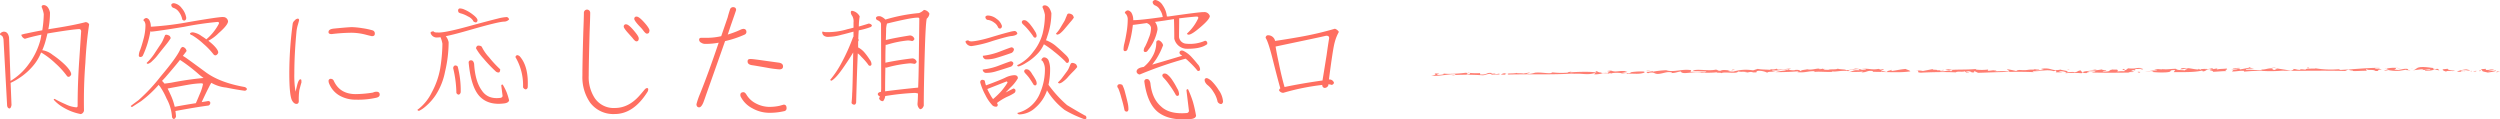 <svg xmlns="http://www.w3.org/2000/svg" width="790.61" height="37.79" viewBox="0 0 790.61 37.79"><title>アセット 8</title><g data-name="レイヤー 2"><path d="M3.64 33.23c-.13.69-.34 1.05-.66 1.08-.5-.09-.75-.53-.75-1.31L1.11 12.52C1 11.77.75 11.33.41 11.2s-.47-.31-.38-.56a1.8 1.8 0 0 1 1-.61c1-.09 1.58.5 1.83 1.78l.47 13.78A19 19 0 0 0 9 20.39a22.53 22.53 0 0 0 3.8-7.83c.12-.56.22-1.09.28-1.59-2.22.47-4 .91-5.2 1.31A1.81 1.81 0 0 1 6.73 11a9.7 9.7 0 0 1 1.64-.42c1.6-.35 3.25-.69 5-1a35.83 35.83 0 0 0 .47-5.11 9.15 9.15 0 0 0-.65-2.21c-.07-.43.17-.65.7-.65q1.41.13 1.92 2.34a27.43 27.43 0 0 1-.52 5.3l2.91-.47c3.66-.59 6.61-1.19 8.86-1.78a1.28 1.28 0 0 1 1.13.7q-.88 5.81-1.19 12.18-.58 7.22-.44 15.12a1.37 1.37 0 0 1-1 1.08 17 17 0 0 1-5.72-2.21A11.82 11.82 0 0 1 17 31.55c0-.16.09-.25.28-.28.87.5 2 1.07 3.52 1.73a9.38 9.38 0 0 0 3.28.94.42.42 0 0 0 .47-.38c0-4.31.14-9.15.51-14.53s.55-8.37.61-9.19c-.06-.43-.28-.65-.66-.65-1.53.09-4.31.47-8.34 1.12l-1.67.28q-.33 1.46-.75 2.91a20.62 20.62 0 0 1-.89 2.39h.1a6.81 6.81 0 0 1 3.18 1.45 28.67 28.67 0 0 1 4 3.24c1.31 1.34 1.93 2.34 1.87 3a1.26 1.26 0 0 1-.66.7.66.66 0 0 1-.7-.28 26 26 0 0 0-3.66-4 24.79 24.79 0 0 0-4.35-3.33.23.23 0 0 1-.15-.05 14.91 14.91 0 0 1-2.71 4.41 20.05 20.05 0 0 1-4.41 3.79 17.72 17.72 0 0 1-2.51 1.38zM59 16.13c-.31.43-.7.95-1.17 1.54a13.05 13.05 0 0 1 1.31.85q1.41 1 5.91 4.31t12.33 4.69c.47.18.7.42.7.7a.73.73 0 0 1-.75.47c-1.69-.22-3.62-.55-5.81-1a11.61 11.61 0 0 1-4.69-1.5 12 12 0 0 0-.75 1.36c-.47.88-1.23 2.46-2.3 4.74.69-.1 1.35-.21 2-.33a.64.64 0 0 1 .71.42.89.89 0 0 1-.57 1q-3.89.51-10.45 1.73c.09.59.16 1.17.19 1.73-.13.47-.36.74-.7.8a.85.85 0 0 1-.56-.64 13.89 13.89 0 0 0-1.73-5.85 22.1 22.1 0 0 0-2.11-3.85 2.15 2.15 0 0 1-.38-.47A36.26 36.26 0 0 1 44.61 32l-2.82 1.82c-.25 0-.39-.11-.42-.32.19-.16 1-.77 2.44-1.83a55.51 55.51 0 0 0 7-7.5q5-5.91 6.14-8.44c.22-.53.5-.83.84-.89A1.54 1.54 0 0 1 59 16.13zm10 .56a1.27 1.27 0 0 1-.71.79.75.75 0 0 1-.79-.32 22.66 22.66 0 0 0-3.14-3.28 21.71 21.71 0 0 0-3.66-2.77.74.74 0 0 1-.61-.42c0-.28.33-.44.89-.47a6.23 6.23 0 0 1 2.81 1.22 12.79 12.79 0 0 1 1.46 1 16.31 16.31 0 0 0 4-5c0-.34-.09-.51-.37-.51a99.92 99.92 0 0 0-10.6 1.54C51.92 9.52 48.43 10 47.84 10a.61.61 0 0 1-.28-.14 29.63 29.63 0 0 1-2.39 7.74.87.87 0 0 1-.75.42.48.48 0 0 1-.52-.33 4.41 4.41 0 0 1 .42-1.88q.48-1.26 1.08-3.51A16.69 16.69 0 0 0 46 8a2.27 2.27 0 0 0-.42-1.36c-.16 0-.22-.16-.19-.38a1.22 1.22 0 0 1 .85-.56c.25 0 .54.14.89.51a4 4 0 0 1 .56 2.21 3.28 3.28 0 0 0 .52 0A96.62 96.62 0 0 0 59.51 7q10.13-1.74 11.06-1.61a1.5 1.5 0 0 1 1.55 1.41q-.12 1.2-3 3.7a12.88 12.88 0 0 1-3.23 2.39 18.75 18.75 0 0 1 1.5 1.27c1.15 1.12 1.7 1.97 1.61 2.53zm-15-4.64a19.27 19.27 0 0 1-1.55 2.15c-.93 1.16-1.76 2.19-2.48 3.1a13.74 13.74 0 0 1-1.83 2 3 3 0 0 1-1.36.89.48.48 0 0 1-.42-.28 17 17 0 0 0 2.39-2.82c.75-1.15 1.39-2.12 1.92-2.9a8.84 8.84 0 0 0 1.08-2c.16-.34.28-.64.38-.89a.46.46 0 0 1 .42-.33 2.11 2.11 0 0 1 1.12.42 2 2 0 0 1 .33.66zm-2 14.39c.6-.06 1.3-.16 2.11-.28a103.35 103.35 0 0 1 10.27-1.5q-.75-.53-1.41-1.08a52.77 52.77 0 0 0-5.62-4.36c-.16-.09-.3-.19-.43-.28-1.18 1.5-2.75 3.36-4.68 5.58l-1 1.07a5 5 0 0 1 .76.85zm3.24 7.31a.39.39 0 0 1 .14 0c2.15-.4 4.34-.78 6.56-1.12.31-.69.72-1.64 1.22-2.86a14.23 14.23 0 0 0 1-3c.09-.28-.08-.42-.52-.42a28.89 28.89 0 0 0-3.42.33Q58 27.05 53 28q.42.79.84 1.74a19.3 19.3 0 0 1 1.41 4.01zm-.42-31.27a1 1 0 0 1-.65-1c.09-.28.36-.44.8-.47a3.73 3.73 0 0 1 2.48 1.55 6.05 6.05 0 0 1 1.45 3.07c0 .53-.25.82-.65.89a.88.88 0 0 1-.61-.38 5.78 5.78 0 0 0-1.08-2.39 3.36 3.36 0 0 0-1.74-1.27zM95.33 26.11c-.16.47-.37 1.27-.66 2.39a20.79 20.79 0 0 0-.18 3.42c0 .63-.25.94-.75.94s-1-.38-1.41-1.13q-.84-1.73-.84-8.57a119 119 0 0 1 1.08-15.71 1.8 1.8 0 0 1 .65-1 1.43 1.43 0 0 1 .94-.56c.28 0 .42.17.42.52q0 .09-.33 1.26a11.8 11.8 0 0 0-.47 2.16q-.69 7.22-.7 13.36a30.5 30.5 0 0 0 .38 5.81l.54-2.19c.31-1.15.64-1.73 1-1.73s.33.34.33 1.03zm23.2-15.42q0 .75-.93.75c-.6-.13-1.3-.3-2.11-.52a18.3 18.3 0 0 0-4.27-.56 54 54 0 0 0-6.33.42c-.68 0-1-.2-1-.61 0-.65.55-1 1.64-1.12 3.22-.32 5.14-.47 5.77-.47a25.38 25.38 0 0 1 3.28.33 23.75 23.75 0 0 1 3.28.7 1 1 0 0 1 .67 1.08zm1.55 19.22c0 .5-.36.84-1.08 1a26 26 0 0 1-6.51.61 10.16 10.16 0 0 1-5.16-1.32 7.67 7.67 0 0 1-3.33-4 2.09 2.09 0 0 1-.09-.52.66.66 0 0 1 .75-.75 1 1 0 0 1 .89.61c1.28 2.82 3.59 4.22 6.94 4.22a37 37 0 0 0 5.39-.47l.47-.18A3.94 3.94 0 0 1 119 29c.72 0 1.08.31 1.08.91zM138.16 11.86a2 2 0 0 1-2-1.45c0-.28.31-.46.93-.52.13.28.57.41 1.32.38 1.31.12 4.48-.5 9.51-1.88s8.28-2.22 9.56-2.53a14.32 14.32 0 0 1 2.82-.47 1 1 0 0 1 .7.75 2.16 2.16 0 0 1-1.55.7q-1.68 0-10.36 2.49c-3.46 1-6.17 1.73-8.11 2.11a4.4 4.4 0 0 1 .9 1.92 40.49 40.49 0 0 1-1.13 9.28 21 21 0 0 1-2.92 7.36 17.14 17.14 0 0 1-3.24 3.66 8.82 8.82 0 0 1-2 1.36.52.52 0 0 1-.51-.14c-.06-.19 0-.32.23-.38a15 15 0 0 0 4.22-5.25 24.87 24.87 0 0 0 2.67-7.55 51.72 51.72 0 0 0 .71-7.87 8.65 8.65 0 0 0-.61-2.06 10.48 10.48 0 0 1-1.14.09zm6.6 9.23a29.91 29.91 0 0 1 .94 7.91 1 1 0 0 1-.37.8c-.32.25-.64.12-1-.38a35.54 35.54 0 0 0-1-7.78.92.92 0 0 1 .42-.89.88.88 0 0 1 1.01.34zm5.72-14q-.79-.11-.93-.66A3.72 3.72 0 0 0 148 5.2a9.11 9.11 0 0 0-2-.89 2.88 2.88 0 0 1-.94-.37 1.3 1.3 0 0 1-.19-.75c.1-.35.28-.52.56-.52a3.65 3.65 0 0 1 1.5.38 11.45 11.45 0 0 1 2.58 1.54c1 .75 1.53 1.38 1.5 1.88a.77.77 0 0 1-.53.66zM161 31.73c-.09.47-.53.79-1.31.94q-5.11.75-7.92-2.11t-3.56-10.78a.65.65 0 0 1 .65-.7c.57-.06.92.31 1.08 1.12q.33 5.49 2.39 8.35c1.31 2 3.31 2.76 6 2.39.38-.1.58-.3.61-.61l-.42-3.28a.34.34 0 0 1 .47-.28 18.11 18.11 0 0 1 1.22 2.39 21 21 0 0 1 .79 2.57zm-3.18-8.81a1.35 1.35 0 0 1-1.13-.42 45.91 45.91 0 0 1-3.8-4 17.91 17.91 0 0 1-2.34-3.19 1 1 0 0 1 .56-.89c.66 0 1.08.11 1.27.42a13.46 13.46 0 0 0 2.25 3.24 35 35 0 0 0 3.56 3.84c-.02.53-.14.88-.39 1zm7.59 4.6a17.47 17.47 0 0 0-2.41-9.47.83.83 0 0 1 .51-.61 1.36 1.36 0 0 1 .85.37q2.85 3.2 2.53 9.8a.8.8 0 0 1-.61.66 1.08 1.08 0 0 1-.89-.75zM205 28.31a1.76 1.76 0 0 1-.24.75q-4.41 7-10.36 7a9.17 9.17 0 0 1-7.78-3.61 14.1 14.1 0 0 1-2.44-8.53q0-4 .28-13.64.19-4.87.19-6.24a1 1 0 0 1 2 0q0 1.32-.19 6.19-.27 9.66-.28 13.69a12.07 12.07 0 0 0 1.89 7.08 7.21 7.21 0 0 0 6.37 3.15q4.32 0 7.78-3.9c.38-.43.89-1 1.55-1.82q.47-.57.84-.57c.29-.02.39.14.39.45zm-3-16.17c0 .63-.25.94-.75.94-.29 0-.71-.38-1.27-1.13l-1.55-1.73c-.78-.91-1.17-1.5-1.17-1.78a.66.66 0 0 1 .75-.75c.5 0 1.28.62 2.35 1.87s1.64 2.08 1.64 2.58zm3.37-2.44c0 .63-.26.94-.8.94-.28 0-.68-.36-1.21-1.08s-1.07-1.18-1.6-1.78c-.78-.9-1.17-1.5-1.17-1.78a.66.66 0 0 1 .75-.75c.5 0 1.3.61 2.39 1.83s1.68 2.12 1.68 2.62zM236.05 10.13a.93.93 0 0 1-.52.79A32.21 32.21 0 0 1 229.3 13q-2 5.72-6.05 17.11c-.25.75-.51 1.5-.8 2.25-.43 1.06-.89 1.59-1.36 1.59s-.84-.34-.84-1a24.6 24.6 0 0 1 1.17-3.37q2.63-6.52 5.86-16.08a22.38 22.38 0 0 1-4.36.38 2.27 2.27 0 0 1-1.17-.38 1.09 1.09 0 0 1-.66-.94c0-.4.24-.61.71-.61h2.2a20 20 0 0 0 4.08-.51l2.06-6c.13-.56.38-1.4.75-2.53a1 1 0 0 1 .9-.65c.65 0 1 .29 1 .89 0 .09-.55 1.69-1.64 4.78l-1 3c.91-.28 1.85-.61 2.82-1 0 0 .39-.16 1.08-.47a3.21 3.21 0 0 1 1-.33q1 .01 1 1zm12.7 24.09a.9.9 0 0 1-.8.94 19.75 19.75 0 0 1-4.73.51 10.93 10.93 0 0 1-5.25-1.4 8.45 8.45 0 0 1-3.75-3.75 1.35 1.35 0 0 1-.09-.47c0-.6.32-.89 1-.89.31 0 .63.26.94.79a7.31 7.31 0 0 0 3 2.77 9.25 9.25 0 0 0 4.13 1.08 15.25 15.25 0 0 0 3.28-.33l1.36-.38c.61 0 .91.38.91 1.13zM247.63 21c0 .63-.4.94-1.18.94a34.28 34.28 0 0 1-4.07-.56c-2.54-.44-4-.69-4.46-.75-1-.13-1.5-.52-1.5-1.18s.33-.79 1-.79c.47 0 1.87.17 4.22.51l4.78.66c.8.17 1.21.51 1.21 1.17zM271.6 8.39c1.31-.37 2.36-.69 3.14-.94.56.07.89.28 1 .66a.87.87 0 0 1-.47.47 22.84 22.84 0 0 1-3.6 1l-.1.05c-.06.78-.11 1.67-.14 2.67a1.22 1.22 0 0 0 .14.28 1.39 1.39 0 0 1-.19.56v1.88a1 1 0 0 1 .37.18 6.82 6.82 0 0 1 1.69 1.46A20 20 0 0 1 275 18.8a2.5 2.5 0 0 1 .61 1.45c0 .34-.19.53-.47.56a.66.66 0 0 1-.61-.42 19.48 19.48 0 0 0-2.09-2.39 7.21 7.21 0 0 0-1.17-1.12q-.27 6.12-.52 15.56c-.12.5-.37.72-.75.65s-.73-.34-.7-.65a28.14 28.14 0 0 0 .19-2.86q.13-1.21.33-13c-.72 1.22-1.66 2.68-2.82 4.36-1.71 2.53-3.07 4.07-4.07 4.6l-.43-.24a31 31 0 0 0 3.61-5.39 61.48 61.48 0 0 0 3.61-8c.07-.18.13-.29.19-.32V10c-1.25.35-2.51.69-3.8 1a15.92 15.92 0 0 1-4.54.66c-.94-.13-1.46-.58-1.55-1.36a.37.37 0 0 1 .14-.33 3.71 3.71 0 0 0 .89.19 21.86 21.86 0 0 0 7-.94c.68-.15 1.31-.31 1.87-.47V7.13a3.39 3.39 0 0 0-.43-2.13 1.85 1.85 0 0 1-.42-1.08.46.46 0 0 1 .33-.51 3.3 3.3 0 0 1 2.48 1.78 17.81 17.81 0 0 0-.28 3.2zm8.4-2.2a53.76 53.76 0 0 1 10.64-2.06 4.45 4.45 0 0 0 1.55-1 2.19 2.19 0 0 1 1.73 1.17 2.35 2.35 0 0 1-.84 1.6q-.37 1.35-.66 11.76t-.28 15.75c-.25.72-.64 1.1-1.17 1.13a2.09 2.09 0 0 1-.8-1.92c.06-.66.11-1.68.14-3.05a4.49 4.49 0 0 0-1-.19 77.09 77.09 0 0 0-9.37 1 3 3 0 0 1-.66 1.6 1.14 1.14 0 0 1-1.27-.94 5 5 0 0 0 .28-.52 1.13 1.13 0 0 1-.7-.7c0-.38.31-.63.85-.75a.26.26 0 0 0 .18-.05c0-.34.05-.7.05-1.08q0-6.8-.05-20.39c-.09-.53-.5-.93-1.22-1.21a.71.71 0 0 1-.37-.75c.19-.41.66-.55 1.41-.43A4.2 4.2 0 0 1 280 6.19zm.23 3c0 1.19-.06 2.34-.09 3.47 2.28-.56 4.81-1 7.59-1.45a1.51 1.51 0 0 1 1.46 1.12 1 1 0 0 1-.75.66 4.66 4.66 0 0 0-1.41-.19 32.63 32.63 0 0 0-6.61 1.36h-.33C280 16.05 280 18 280 19.83c2.53-.53 5.36-1 8.48-1.36a1.43 1.43 0 0 1 1.41 1.08.89.89 0 0 1-.7.65 9.76 9.76 0 0 0-1.36-.18 39.34 39.34 0 0 0-7.46 1.36 1.22 1.22 0 0 1-.37-.05q-.09 3.89-.09 7.55 4.68-.61 10.45-1.18c.09-2 .15-4.43.19-7.31q.13-9.75.18-14.44c0-.31-.25-.43-.65-.37q-1.92 0-9.57 1.87a8.4 8.4 0 0 0-.29 1.69zM307.2 14.58a2 2 0 0 1-1.87-1.36c0-.25.29-.41.89-.47.15.25.56.36 1.22.33s2.76-.33 5.86-1.27 5.12-1.5 5.9-1.68a8.43 8.43 0 0 1 1.74-.33 1 1 0 0 1 .79.84c-.21.38-.79.63-1.73.75q-1 0-6.19 1.59a35.32 35.32 0 0 1-6.61 1.6zm8.07 18c.34.44.35.81 0 1.12a1.63 1.63 0 0 1-1.36-.32 12.93 12.93 0 0 1-2.29-3.33 18.44 18.44 0 0 1-1.6-3.89.75.75 0 0 1 .42-.89 1.12 1.12 0 0 1 1 .28 7.11 7.11 0 0 0 .37 1.45q4.32-1.59 6-2.39a7.31 7.31 0 0 1 2.95-.84c.78 0 1.16.37 1.13 1a12.45 12.45 0 0 1-2.44 3c-.47.5-.95 1-1.45 1.5l2.47-1.27a.72.72 0 0 1 .65.43 1 1 0 0 1-.28.93 12.87 12.87 0 0 1-2.29 1.22 18 18 0 0 0-3.28 2zM310.77 22a21 21 0 0 0 5.62-1.45c1.91-.72 3-1.11 3.28-1.17a.88.88 0 0 1 .8.56 1.35 1.35 0 0 1-.75 1.13q-2.67.89-4.74 1.5a10.14 10.14 0 0 1-3.32.47 1.1 1.1 0 0 1-.89-1.04zm0-4.35a22 22 0 0 0 5.72-1.46c1.94-.75 3.05-1.15 3.33-1.22a.85.85 0 0 1 .84.61 1.45 1.45 0 0 1-.79 1.17c-1.79.63-3.36 1.15-4.74 1.55a10.24 10.24 0 0 1-3.37.47 1.16 1.16 0 0 1-.95-1.14zm1.5-11.35a1 1 0 0 1-.65-.94c.09-.28.35-.43.79-.46a4.76 4.76 0 0 1 2.81 1.1 4.2 4.2 0 0 1 1.64 2.2c0 .5-.24.78-.61.85a.86.86 0 0 1-.61-.38 3.18 3.18 0 0 0-1.27-1.54 4.1 4.1 0 0 0-2.06-.85zm6.33 19.83c0-.19-.06-.31-.28-.38l-6.09 2.4a16.45 16.45 0 0 0 .89 1.73 9.71 9.71 0 0 0 .93 1.45 24.93 24.93 0 0 0 2.58-2.48 21.45 21.45 0 0 0 2.01-2.74zm18.94-6.23a.68.68 0 0 1-.61-.43 39.44 39.44 0 0 0-3.56-3.14 25.41 25.41 0 0 0-3.25-2.33 10.1 10.1 0 0 1-2.1 3.09 16.14 16.14 0 0 1-3.57 2.81 9.42 9.42 0 0 1-2.2 1.08.55.55 0 0 1-.52-.14c-.06-.19 0-.31.29-.38a13.42 13.42 0 0 0 4.68-4 15.68 15.68 0 0 0 3-5.77 25 25 0 0 0 .75-6 9.45 9.45 0 0 0-.75-2.34c-.06-.44.21-.66.8-.66 1 .13 1.62 1 2 2.49a22.4 22.4 0 0 1-1.27 7.22c-.15.5-.31 1-.47 1.36a1.28 1.28 0 0 1 .57.18 10.62 10.62 0 0 1 2.9 1.88c1.1.94 2 1.8 2.82 2.58s1.09 1.44 1 1.87-.19.57-.47.61zM322.3 36.19c-.35-.1-.54-.25-.57-.47a10.24 10.24 0 0 0 3.89-1.88 10.56 10.56 0 0 0 3.43-4.78 18.6 18.6 0 0 0 1.4-7.26 4.65 4.65 0 0 0-.61-2.25 1 1 0 0 0-.56-.52c.22-.56.52-.86.89-.89a1.61 1.61 0 0 1 1.5 1.17 7.12 7.12 0 0 1 .42 2.58 22.65 22.65 0 0 1-.51 4.92 37.67 37.67 0 0 0 5.86 6.42q3.09 1.88 5.72 3.33c.25 0 .39.27.42.8-.07.22-.28.33-.66.33a36.16 36.16 0 0 1-6.23-2.91 22.49 22.49 0 0 1-5.63-6.28.53.53 0 0 1 0 .23A12.43 12.43 0 0 1 327.5 34a7.78 7.78 0 0 1-5.2 2.19zm5.06-24.28a.66.66 0 0 1-.61-.43c-.56-.81-1.13-1.54-1.69-2.2a16.82 16.82 0 0 0-1.59-1.64 1.25 1.25 0 0 1-.33-.61.65.65 0 0 1 .61-.65 1.49 1.49 0 0 1 .89.23A6.55 6.55 0 0 1 326 8a16.07 16.07 0 0 1 1.31 1.92 2.62 2.62 0 0 1 .52 1.4c-.03.37-.19.56-.47.59zm0 15.09a.65.65 0 0 1-.61-.42c-.44-.72-.88-1.38-1.31-2a17.79 17.79 0 0 0-1.22-1.41 1.21 1.21 0 0 1-.33-.61.65.65 0 0 1 .61-.65 1.56 1.56 0 0 1 .89.23 3.86 3.86 0 0 1 1 1.27 15.7 15.7 0 0 1 1.08 1.73 2.64 2.64 0 0 1 .38 1.27c-.05.37-.21.59-.49.59zm12.23-21.42A10.94 10.94 0 0 1 338.47 7c-.63.75-1.2 1.44-1.74 2.07a10.87 10.87 0 0 1-1.26 1.31 2.36 2.36 0 0 1-1 .56q-.42 0-.51-.33a9.2 9.2 0 0 0 1.36-1.78c.44-.75.81-1.37 1.12-1.87a5.75 5.75 0 0 0 .61-1.31q.29-.62.42-1a.61.61 0 0 1 .52-.37 2 2 0 0 1 1.22.46 2 2 0 0 1 .38.84zm1.08 15.61a14.22 14.22 0 0 1-1.22 1.36c-.72.72-1.34 1.37-1.87 2a8.77 8.77 0 0 1-1.41 1.26 2.67 2.67 0 0 1-1.08.56c-.28 0-.45-.14-.51-.32a10.7 10.7 0 0 0 1.54-1.74l1.32-1.78a5.76 5.76 0 0 0 .7-1.27c.16-.4.3-.73.42-1a.61.61 0 0 1 .52-.37 2 2 0 0 1 1.22.46 2.09 2.09 0 0 1 .37.84zM356.31 35.3a.73.73 0 0 1-.7-.47 37.76 37.76 0 0 0-1-3.94 22.83 22.83 0 0 0-.94-2.91 1.38 1.38 0 0 1-.33-.65.7.7 0 0 1 .66-.7 1.57 1.57 0 0 1 .94.23 10.47 10.47 0 0 1 .84 2.3c.31 1.15.58 2.22.8 3.18a9.15 9.15 0 0 1 .28 2.3c-.06.41-.23.63-.55.66zm9-33.57a1.23 1.23 0 0 1-.79-1.17.94.94 0 0 1 .94-.56 3.54 3.54 0 0 1 2.25 1.69A7.34 7.34 0 0 1 369 5.06a.18.18 0 0 1 0 .14 3.44 3.44 0 0 0 .61 0q10.08-1.45 11-1.36a1.79 1.79 0 0 1 2 1.26q-.13 1.08-2.95 3.47c-1.81 1.56-3.05 2.36-3.7 2.39-.38 0-.56-.12-.56-.37a14.87 14.87 0 0 0 3.56-4.88c0-.31-.13-.47-.47-.47s-2.34.16-5.63.57a.66.66 0 0 1 .05.28c0 1.87-.05 3.75-.05 5.62a2.42 2.42 0 0 0 2.25 2.11 11.92 11.92 0 0 0 6-.94c.56.1.78.46.65 1.08q-2 1.55-6.61 1.46a4.12 4.12 0 0 1-3.79-3.19q0-3.24-.1-6.19c-1 .16-2 .31-3 .47l-3 .42a3.8 3.8 0 0 1 .79 2.44 14.67 14.67 0 0 1-3.09 6.61.86.86 0 0 1-.75.47.49.49 0 0 1-.52-.38 2.54 2.54 0 0 1 .47-1.4A24.13 24.13 0 0 0 363.3 12a8.12 8.12 0 0 0 .7-3.23 1.74 1.74 0 0 0-1-1.31c-.13 0-.19-.1-.19-.19-2.41.34-3.92.55-4.55.61a34.87 34.87 0 0 1-1.73 7.78.83.83 0 0 1-.7.52.49.49 0 0 1-.52-.43 8 8 0 0 1 .23-1.87c.22-.85.46-2 .71-3.52a25.61 25.61 0 0 0 .39-4.36 2.72 2.72 0 0 0-.7-1.73c-.16 0-.22-.16-.19-.38a1.23 1.23 0 0 1 .89-.61c.28 0 .64.17 1.08.61a4.36 4.36 0 0 1 .66 2.49c1.65 0 4.76-.36 9.33-1a5.55 5.55 0 0 0-.9-2.3 2.86 2.86 0 0 0-1.5-1.35zm-.93 18.71q4.83-1.41 9.47-2.81a3.55 3.55 0 0 0-.52-.38.91.91 0 0 1-.33-.61.73.73 0 0 1 .61-.66 1.47 1.47 0 0 1 .89.24 8.67 8.67 0 0 1 2.16 1.64c.81.87 1.5 1.67 2.06 2.39a2.69 2.69 0 0 1 .8 1.64c0 .34-.19.53-.47.56a.65.65 0 0 1-.61-.42 29.38 29.38 0 0 0-2.67-2.76 4.93 4.93 0 0 0-.85-.71 122 122 0 0 0-14.48 5 1.11 1.11 0 0 1-1-.8q-.09-1.26 2.25-1.59a11 11 0 0 0 2.67-3.14 8.75 8.75 0 0 0 1.31-4.6c0-.43.27-.67.8-.7a2.41 2.41 0 0 1 1.36 1.55 23.63 23.63 0 0 1-2.2 4.45c-.5.71-.91 1.27-1.25 1.71zm13.87 16.17c-.09.53-.56.87-1.4 1q-6.66.7-10.32-1.92t-4.64-9.89a.73.73 0 0 1 .71-.8c.62-.06 1 .36 1.21 1.27q.48 4.88 3.33 7.36 2.67 2.58 8.21 2.11a.74.74 0 0 0 .65-.66l-.79-6.52a.37.37 0 0 1 .51-.32 31.58 31.58 0 0 1 1.55 4 42.83 42.83 0 0 1 .98 4.37zm-5.86-6.28a.66.66 0 0 1-.61-.42 28.22 28.22 0 0 0-2-3.1 17.21 17.21 0 0 0-1.88-2.29 1.44 1.44 0 0 1-.33-.61.67.67 0 0 1 .61-.66 1.52 1.52 0 0 1 .89.23 7.41 7.41 0 0 1 1.65 1.83 24.89 24.89 0 0 1 1.54 2.63 3.61 3.61 0 0 1 .61 1.83c-.04.34-.2.53-.48.56zm13.83 2.58a1.36 1.36 0 0 1-1.17-.75 8.56 8.56 0 0 0-1.31-3.1A8.21 8.21 0 0 0 382 27a3 3 0 0 1-.8-.89 1.62 1.62 0 0 1-.24-.89.61.61 0 0 1 .61-.52q.42 0 1.41.75a15.48 15.48 0 0 1 2.44 3.05 7 7 0 0 1 1.36 3.66.9.9 0 0 1-.56.75zM418.82 27.8a.87.87 0 0 1-.66-.94 72.83 72.83 0 0 0-12.28 2.48h-.28a1.59 1.59 0 0 1-1.08-.7.73.73 0 0 1 .38-.7q-.66-2.25-2.16-8.16c-1.06-4.34-1.89-6.94-2.48-7.78a.79.79 0 0 1 .56-.84 2.25 2.25 0 0 1 2.39 1.64v.14c2.06-.28 4.69-.71 7.88-1.27a103.91 103.91 0 0 0 11.06-2.58 2.25 2.25 0 0 1 1.26 1 13.78 13.78 0 0 0-1.31 3.28q-.56 1.88-1.83 11.76h.19a1.48 1.48 0 0 1 1.41 1.07 1 1 0 0 1-.71.66 3.12 3.12 0 0 0-1.07-.19.72.72 0 0 0 0 .28 1.26 1.26 0 0 1-1.27.85zM403.4 14.72c.22 1.41.56 3.12 1 5.16q.88 4.35 1.83 7.64c3.72-.79 7.73-1.47 12-2.07.57-3.43 1-6.15 1.32-8.15.31-2.25.58-4 .79-5.25 0-.6-.4-.83-1.12-.71q-1.87.44-6.94 1.5c-3.28.69-6.28 1.32-8.88 1.88z" fill="#ff6f61"/><path fill="#ff7e72" d="M790.61 22.69l-.94-.09-.29.26 1.23-.17zM786.18 21.77l-1.61.11c.92.74-.32.53 2.19 1.06.88-.12 2.81-.38 2.56-.67a13.24 13.24 0 0 1-2.5.23c.4-.22 1.41-.19 1.88-.47-1.51-.23-1 .18-2.61.08zM784.28 22.51c.15-.13.3-.25.27-.36-.15.13-.93.29-.27.36zM783.3 22.59c-1 0 0-.27-.08-.32l-1.15.48zM779.1 22.56h-.47c.16.12.29.05.47 0z"/><path d="M777 22.61a3.43 3.43 0 0 0 1.6 0h-.07c-.58-.14 0-.48.9-.39 1-.08.89.26 1.74 0l-1.17-.28a10.75 10.75 0 0 0-3 .67z" fill="#ff7e72"/><path d="M779.1 22.56a4.68 4.68 0 0 1 .55 0 1 1 0 0 0-.55 0zM781.21 22.6l.53-.08-.13-.14-.4.22zM773.58 22.64c.24-.46 2.47.05 2.73-.31-1.36 0-2.45-.32-2.15-.58l-1.5.15c-.51.17.13.52.92.74zM770.63 21.47a1.64 1.64 0 0 1-.35.08 1 1 0 0 0 .35-.08z" fill="#ff7e72"/><path d="M763 22.26l3.52-.46c-.33.15-.2.29-1 .34 1.56.07 1.76-.23 3-.18.39.43-2.26 0-1.52.42a8.5 8.5 0 0 0 3-.4l1.44.29-.44-.47c-.59-.14-1.18.37-1.54 0-.18-.2.4-.24.82-.29-.93.1-2.55-.37-4.43-.31s-1.53.8-2.85 1.06zM762.87 21.74l-.23-.18.16.25.07-.07zM759 22.36l1.84-.3a1.11 1.11 0 0 1 .43.23c-.07-.11.43-.3.35-.38-.85-.43-2.25.13-3.23.21-2.6-.2.12-.23-.89-.64.73 0 .76.12 1.76.15a11.46 11.46 0 0 0-4.61.08 2.54 2.54 0 0 0 .94.13l-1.06.14a12.8 12.8 0 0 0 4.47.38zM762.31 22.36c-.69 0-.94 0-1-.06a1.21 1.21 0 0 0 1 .06z" fill="#ff7e72"/><path d="M754.13 21.72a2.06 2.06 0 0 0 .55 0 1.7 1.7 0 0 0-.55 0zM755.17 22.23l-1.28-.05.5.2c.18-.02.81-.05.78-.15zM706.07 21.57c.11.17.58.26 1.57.23-.11.23-1.4.18-2 .32 1.31.15 0 .27.31.49 1.46 0 2.11-.28 3.68-.21-.08.06 0 .16.15.25a45.71 45.71 0 0 1 6.91-.17 43.22 43.22 0 0 0 5-.13c6.4.13 13.07-.11 19.95.1l1-.45c.33.23 1.64 0 1.44.29a9.27 9.27 0 0 0-1.18 0c1.47.4 3.9 0 5.67.11-.2-.08-.49-.47 0-.54-.14.5 2.08 0 2.6.57 1.77.14.07-.44 1.91-.36.19-.3-1.77-.15-2.1-.37.58-.24 1.67.1 1.59-.21-3-.15-8.44.47-12.94.64l.47-.28a30.88 30.88 0 0 1-7.89-.25c.43.27-3.41-.14-3.06.46a8.14 8.14 0 0 0-1.59-.16l-.23.19c-1.18 0-1-.3-2.35-.28.89.26-.09.33-.49.55-1.56-.29-3.37-.54-4.75-.78a1.57 1.57 0 0 0 .71.29c-.94-.09-.78.16-1 .24-.91 0-.81-.32-.77-.49-1.66-.1-2.4.54-3.64.32l.43.27c-1.71.07-3.16-.23-5-.14-.92-.36 1.55-.31 2.33-.47a13 13 0 0 1-1.46-.22c-.8.19-2.16.44-3.16.62.94-.42-1.47-.4-2.11-.43zM711.32 21.38a4.66 4.66 0 0 0 .55-.14 2.93 2.93 0 0 1-.63 0c-.02.08.02.11.08.14zM706.07 21.57c-.23-.02-.18-.01 0 0zM716.93 22.5h-.55z" fill="#ff7e72"/><path d="M718.35 21.29c.36.1.87.19 1.44.29-.16-.12-.29-.21-1.44-.29zM729.89 21.59c.35 0 .15-.12.4-.21-.73-.01-.98.08-.4.21zM709.25 21.32l-1.43.08-.53.07 1.96-.15zM680.13 22.7a28.07 28.07 0 0 0 4.69.19c2.87-.17.36-.7 3.08-.74l-.47.66c2.73 0 6.58.1 8.89-.48.2.08.68.18 0 .27 1.81 0 .94-.93 3.36-.71-2.26.4.74.38.12.79l-.35.05c1.53-.05 3.57-.26 4.58-.24 0-.16-.84-.42.52-.44-.55 0-.33-.22-.29-.39-1.4.18-2.16.07-3 .29-.78-.22.53-.07-.26-.29l-1.12.2c-.84-.05.85-.22-.44-.26a6.07 6.07 0 0 1-2.21.24l.29-.08c-.77.09-1.87 0-1.49.34l-.92-.36.16.25c-2.12-.1-2.91-.69-5.65-.38.65.07 0 .21-.3.25 1.14.18 1.41-.18 2.49-.22.16.25-1.67.55-.36.7-1.45-.3-2.72 0-3.34-.58-1.74 0-2.39.26-4.16.12l.05-.1c-.33.41-1.43-.18-2.74.24l.93.09c0 .17-.49.17-1.12.2.07-.06.07-.06-.13-.14-.2.29-2.19.34-2.44.43a23.34 23.34 0 0 0 2.84-.27c-.53.17-.34.42-1.21.37z" fill="#ff7e72"/><path d="M698 21.62l-.56.14a1.47 1.47 0 0 0 .56-.14zM672.25 22.18c-1.1-.07.3-.25-.73-.38-1.13.2 1.29.42.19.73a8.68 8.68 0 0 0-2.24.13c.5-.17.21-.57 0-.65a13.86 13.86 0 0 1-2.12-.09c1.8.24-1.51.14.11.41a4.5 4.5 0 0 1-2.49.23c0-.17.6-.14 1.06-.14.37-.32-1.14-.18-1.4-.47-1.71.45-7.17.42-5.62 1.13a6.28 6.28 0 0 0 1.72-.07c-1.78-.14 0-.37.13-.5.76.11 2.06-.11 1.77.14l-1.2.27c3.85.13 9.12.08 13.55 0h-1.92a6.77 6.77 0 0 1 1.84-.3l-.94-.46c.55 0 1.08 0 1 .13.67-.2.36-.32 0-.48a10.13 10.13 0 0 0 2.77-.21c-2.38-.38-2 .32-4.74 0zM677.47 21.92l-.58.24.88-.12-.3-.12zM676.55 23c0-.11.33-.15.3-.25-1.11-.11-.98.03-.3.25zM663.18 21.93l-1.43.09.93.09c-.03-.11.32-.11.5-.18z" fill="#ff7e72"/><path d="M653.13 23.16a29.64 29.64 0 0 1 5.09 0c1.1-.31-.52-.58-.05-.86-1.11-.06-1 .46-2.12.56-.44-.27-1.7.05-2.8 0 .13.07.13.2-.12.3zM646.28 22.14a17.29 17.29 0 0 1-2.54.08c.1-.17.64-.23 1.19-.18-.34-.38-1 .05-2-.2.09 0 .45.11.17.19-2.44-.09-1.37.31-4.54.09-.46.11-.92.11-.84.36a29.15 29.15 0 0 0-3.06-.6c.09.15.79.49.78.8-3.06-.44-3.13.06-5.08-.27a4.31 4.31 0 0 1 1-.05c-.26-.44-1.64.08-2.73 0l.11-.37a16.59 16.59 0 0 1-4 0l.29-.19c-2.56.28-5.56.15-7.74.29l-1.17-.23c-3 .29 3 .13.78.69-.33-.69-1.55.23-3.26-.05-.81-.27 1.73-.14.83-.45-.38.35-.91.1-1.82.2.19-.33-1.91-.05-1.35-.42l-3.21.62a6.07 6.07 0 0 0-2.12-.11c1.73 0-.48.49 1.46.65 2.83-.16 7.56-.28 11.09-.1.39-.46 2.27 0 2.84-.37.08.15.35.27.43.42 2.28-.1-.53-.25 0-.42 1-.06 1.8.21 1.71.38 1.63 0 .19-.12 1-.37l1.06.5c5.1-.15 11.84-.49 17.63-.21l-.43-.31c2.62.17 4.39-.7 6.72 0l.8-.26c-.44.15.45.47-.24.68.72-.11 1.48 0 2.21-.08l-1.25-.16a3.07 3.07 0 0 1 2.24.13c2-.32-1.16-.55-1.6-.81-2.76.58-2.78-.57-5.43-.33-1.64.19.17.32.07.46z" fill="#ff7e72"/><path d="M649.7 23a2.33 2.33 0 0 0 .4-.08zM606 22.36h-.78c-.33 0 .15.04.78 0zM653.25 22.82zM654.57 22.05l-.74-.01.13.14.61-.13zM598.24 22v.17c.06-.09.09-.17 0-.17zM577.26 21.86h.45a1.69 1.69 0 0 0-.45 0z" fill="#ff7e72"/><path d="M526.91 22.2a31.4 31.4 0 0 0-4.2.47l.1-.16c-.73.08-3.11.34-1.58.64l.37-.15c1.74-.24 1.27.28 2.62.39 1.64-.08 2.58-.71 4-.56.64 0 .54.15.35.27 1.46 0 2-.43 3-.49.39 1.25 4.46-.34 6.61.46 1.36-.11 3.18 0 4.91-.24-.92.31 1.64 0 1.26.38.49-.73 5 .32 5.29-.6 2.35.26.1-.06 2.81.16 0 .1-.46.1-.64.12 1.08.19 1.66-.39 2.55 0 2.17.07.37-.25 1.65-.5a5.94 5.94 0 0 1 2.88.61c.2-.43 1.56-.22 2.66-.45-.28 0-1.82-.11-.81-.27 2.63.07 2.11-.29 4.57-.41 1.24.49-2.46 0-.3.4a17.93 17.93 0 0 0-3.57.55c2.09 0 4.64-.05 6.92-.25 1.27.06-.65.23.35.27 2.26.21 3.48-.49 5.28-.28l-.37.25c1.1-.33 4 .07 6.09-.11-.27-.13-.44-.21-.17-.29 0 .62 2.92-.33 5 .11-.16-.39 1.85-.62 3.12-.66.45.11.35.28.35.38-2.08-.23-2 .43-3.67.62 1.38-.21 3.64 0 4.83-.28l-.46.31c1.9 0 1.66-.71 3.65-.41l-.2.23c4 0 8.71.38 11.91-.14.28-.19-1.33-.63-1.42-.77-1.91.16-3 .49-4.47.65v-.35c-.33.24-2.09.39-1.12.58-1.18.18-.89-.31-2.26-.11.1-.37.92-.41.94-.73l-1.19.19c.37-.15-.72-.13-.35-.27-2.2.45-3.08-.18-5.36 0l1.27.07c0 .21-.74.19-1.29.25a5.76 5.76 0 0 0-2.16-.38 13.41 13.41 0 0 1-2.93.53c.29-.39-2.26-.21-2.52-.55-.29.4-2.64.14-2.83.37-.73.08-1.73 0-1.72-.17l.55-.07h-.73c.07-.05 0-.08.13-.09-.65 0-.66.28-1.49.08 0-.1.46-.1.82-.14-1.72-.07-3 .6-4.46.24-.28.18-2.28.2-1.85.62-.53-.15-.34-.48-1.79-.42-.84.35-1.63-.13-2.73.1 1.47-.38 0-.11 1.29-.46-1-.15-2.47.33-4.19.26-.18-.08-.17-.19-.35-.27a3.39 3.39 0 0 1-2 .12l.08.25c-1.18-.13-2.81-.05-4.07-.32l-1.48.47a13.6 13.6 0 0 0-6.19.38 6.21 6.21 0 0 1-1.81-.21c.17 0 .45-.11.79-.17-1.07 0-2.37-.29-3 .1-1.09.12-.8-.27-1.61-.33-2.21.55-6.53-.42-7.2.43.91 0 2.62.18 4.35.14-.46.11-.1.27-.74.29-1.73 0-2.62-.28-4.35-.13l.21-.55c-2.91-.51-5.6.8-7.93 0z" fill="#ff7e72"/><path d="M549.07 22.22l-1.25-.28.13.24a3.45 3.45 0 0 1 1.12.04z" fill="#ff7e72"/><path d="M548 22.18a5.1 5.1 0 0 0-.73.11 4.47 4.47 0 0 0 .76-.05zM521.91 22.3a6.57 6.57 0 0 0-1.36 0 4.15 4.15 0 0 0 1.36 0zM520.45 22.46l.63.08.09-.06-.72-.02zM483.73 22.93l-2 .33c-.35-.17-2.63 0-1.89-.25-1.21.39-3.82 0-2.85.57 5.92-.19 14.08.14 20.92-.36l-1.1.22c3.55-.45 4.87.5 7.73-.39l-.38.45c1.63.13 3.12-.66 4.82-.17l-.17-.19c.45 0 .63.08 1.09.09l-.18-.09a10.33 10.33 0 0 1 3.09 0c.08.14-.55.06-.91.1a15 15 0 0 0 2.37-.16c.72.13 0 .21-.11.27 2.74-.2 4 .28 5.92-.4.19-.13-.71-.24.29-.29a19.93 19.93 0 0 0-4.92.23h.46c-1.31.66-1-.15-3.1.13a15.53 15.53 0 0 1 1.84-.41c-2.43-.51-3.47.39-5.08-.26h.19a7 7 0 0 0-1.55.12 7.78 7.78 0 0 0 1.08.19 1.92 1.92 0 0 0-1 .48c-.63-.3-.83.14-1.82 0-.35-.27.83-.25 1.2-.39l-1.19.18c-1.09 0-1.08-.29-1.62-.44-.91.21.54.15-.2.44-1.17-.34-6.16-.24-8.54 0 .82 0 .29-.29 1.29-.25-.37-.06-1.64.08-1.65.29a24.92 24.92 0 0 1-5.27-.14l.45.21c-1.29.35-3.26-.26-5.54-.05h.05a9.87 9.87 0 0 1-2.71.45c.34-.28 1.06-.26.99-.51zM475.71 23.41l.74-.29c-.82-.06-1.83.31-1.66.5.55-.06 1.27.06 1.37-.1-.09-.04-.09-.15-.45-.11zM460.45 23.46c-.3.07-.23.18-.35.26a81.77 81.77 0 0 1 8.5.07c1.1.09 1.29-.35 2.66-.45l.62.29c.74-.18 3 .14 2.2-.35a4.9 4.9 0 0 1-1.28.15l.1-.17-1.46.06.47-.21c-2-.3-1.4.62-3.84.43v-.42a21.47 21.47 0 0 1-3.9-.13s0 .21.26.12.63.19.44.32c-2.46.32.38-.25-1.34-.42-2.1.28-6.11.52-7.27.19 1 .25-.48.52-1.66.49-.54-.14.38-.24.56-.37a7.92 7.92 0 0 0-1.54-.09c.71.23.25.55-1 .69 2.79.26 5.01-.51 7.83-.46z" fill="#ff7e72"/><path d="M459.61 23.81a1.09 1.09 0 0 0 .49-.09H459z" fill="#ff7e72"/></g></svg>